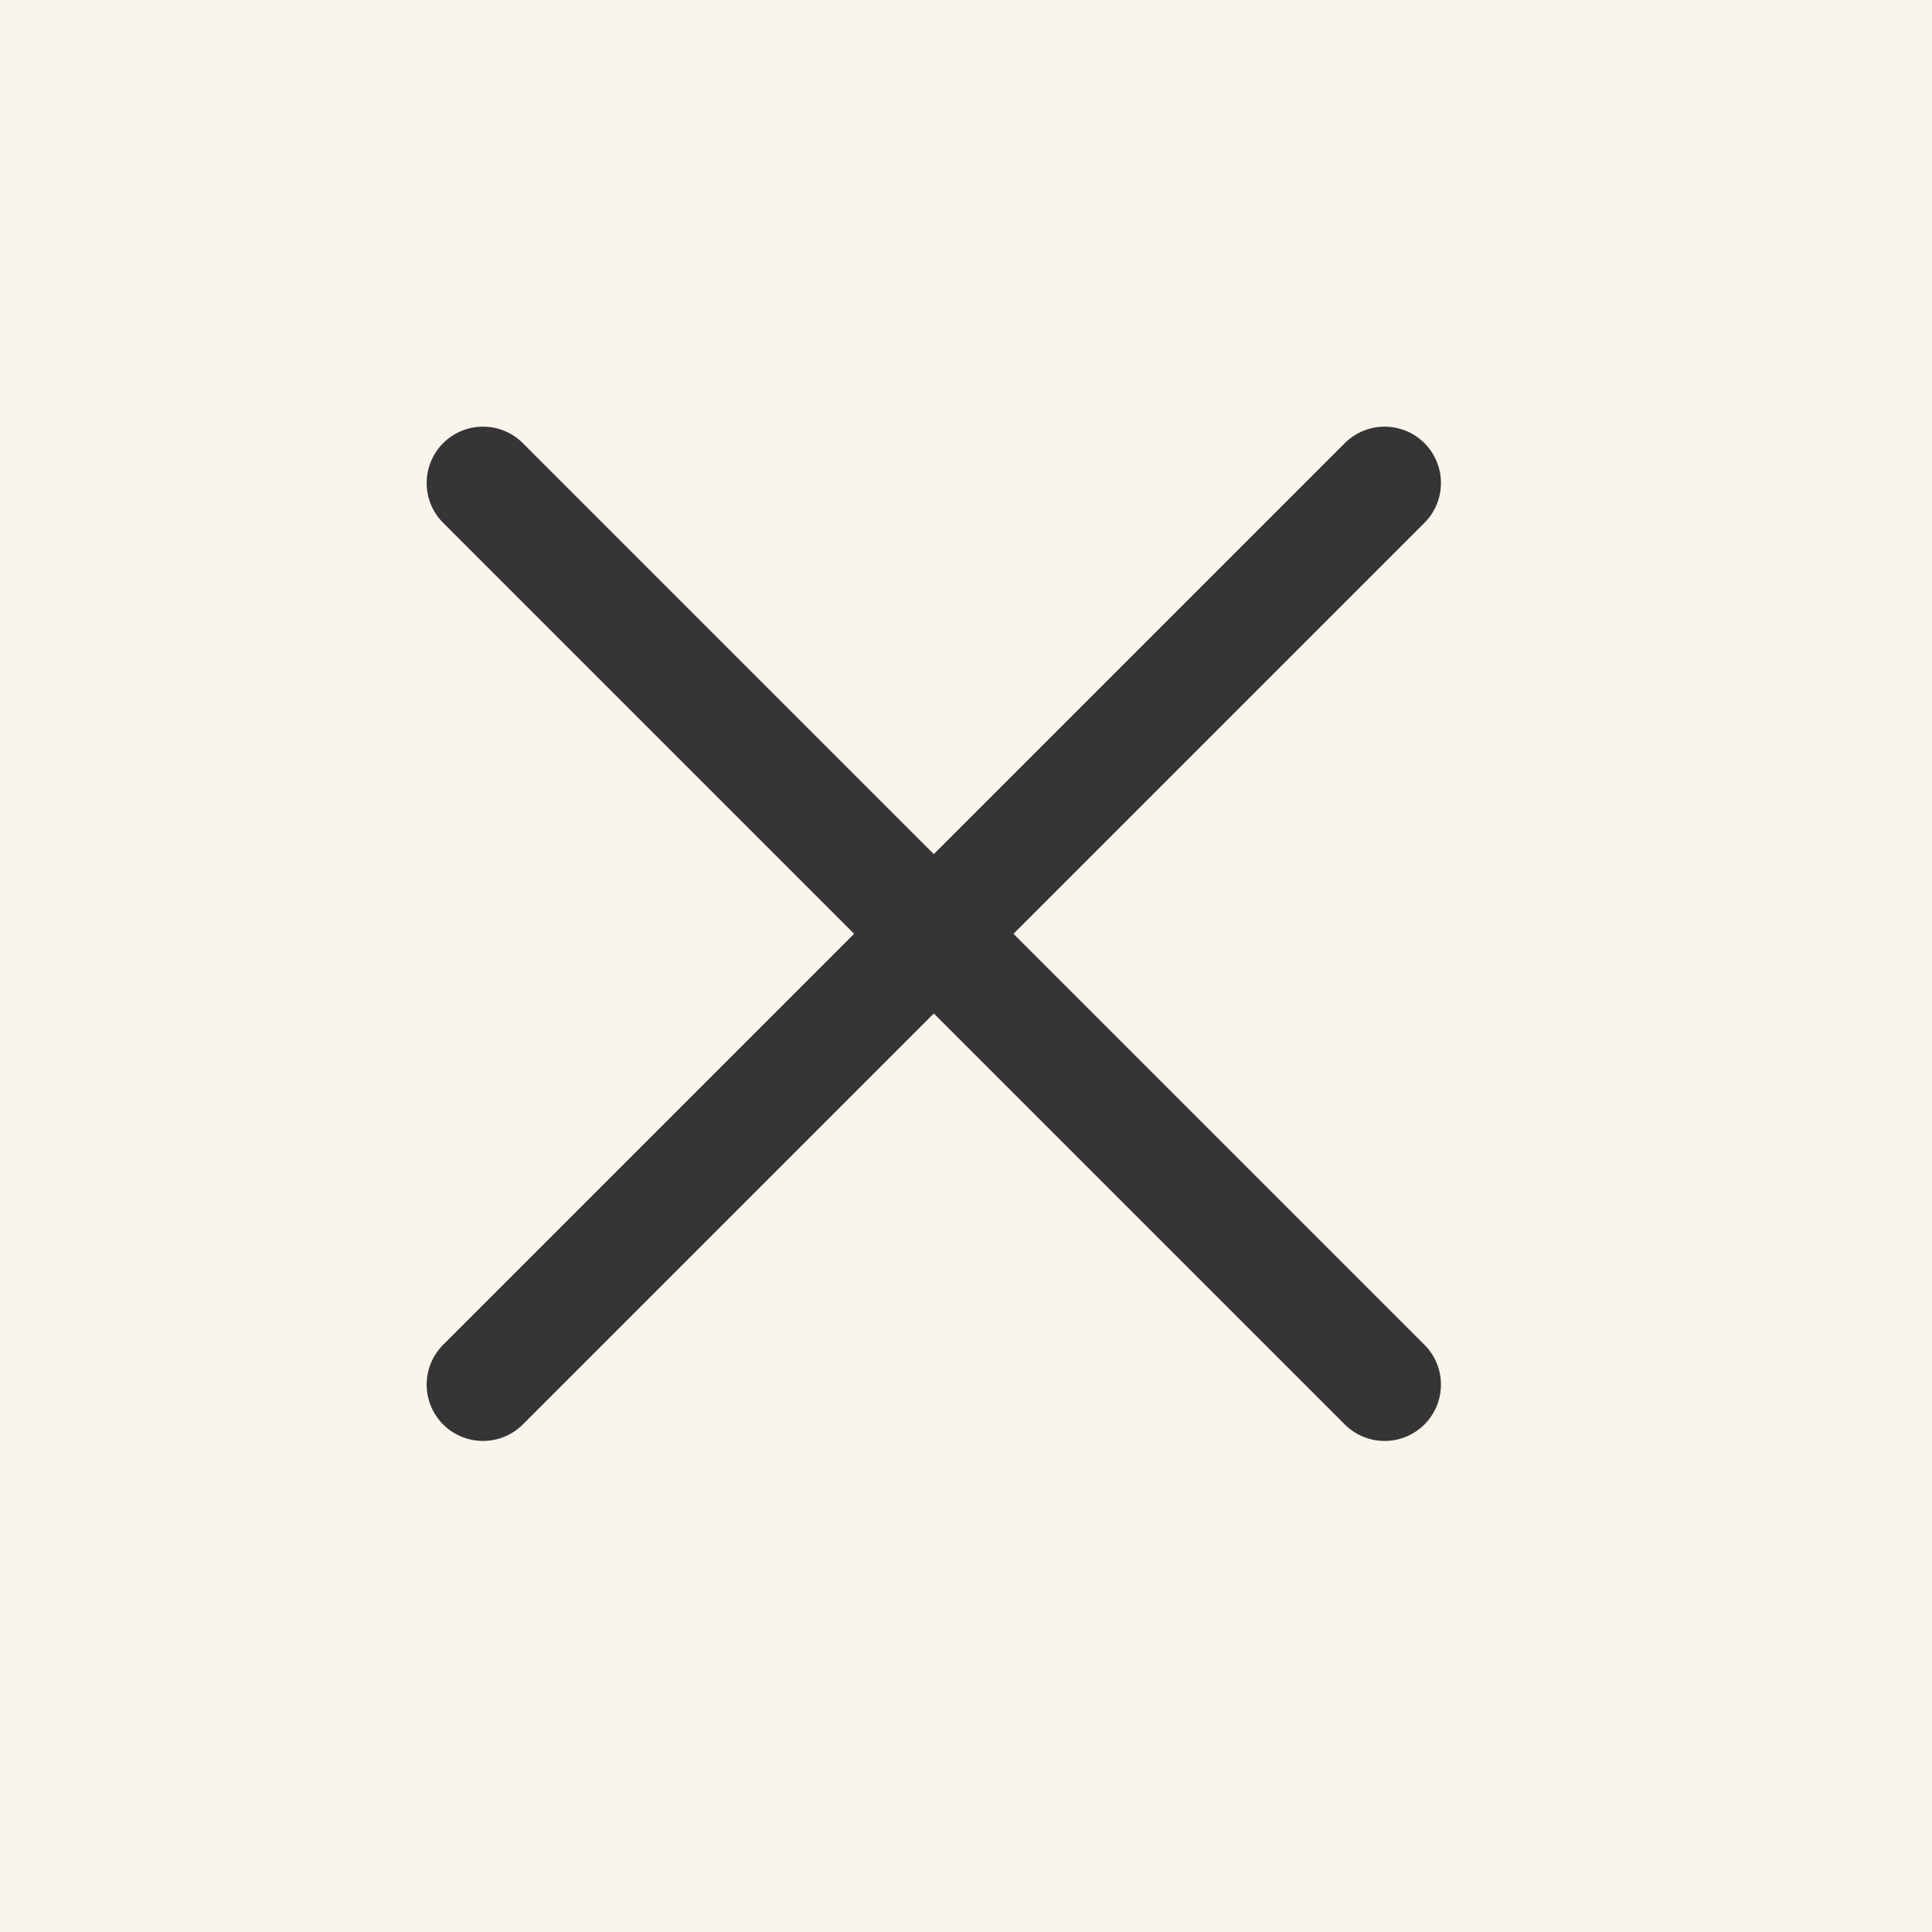 <?xml version="1.0" encoding="UTF-8"?>
<svg width="24px" height="24px" viewBox="0 0 24 24" version="1.1" xmlns="http://www.w3.org/2000/svg" xmlns:xlink="http://www.w3.org/1999/xlink">
    <title>0A8C8C5C-7897-4F5C-8E8B-B01AB180990B</title>
    <defs>
        <rect id="path-1" x="0" y="0" width="24" height="24"></rect>
    </defs>
    <g id="desktop" stroke="none" stroke-width="1" fill="none" fill-rule="evenodd">
        <g id="product-page-Specifications" transform="translate(-1000, -163)">
            <rect fill="#FFFFFF" x="0" y="0" width="1920" height="5052"></rect>
            <g id="Group-6" transform="translate(46, 139)">
                <rect id="Rectangle-Copy-4" fill="#F9F4EC" x="930" y="0" width="898" height="828" rx="28"></rect>
                <g id="close-outline" transform="translate(954, 24)">
                    <mask id="mask-2" fill="white">
                        <use xlink:href="#path-1"></use>
                    </mask>
                    <g id="Mask"></g>
                    <g mask="url(#mask-2)" id="Path" stroke="#353535" stroke-linecap="round" stroke-linejoin="round" stroke-width="1.4">
                        <g transform="translate(6, 6)">
                            <line x1="11.2" y1="11.2" x2="0" y2="0"></line>
                            <line x1="11.2" y1="0" x2="0" y2="11.2"></line>
                        </g>
                    </g>
                </g>
            </g>
        </g>
    </g>
</svg>